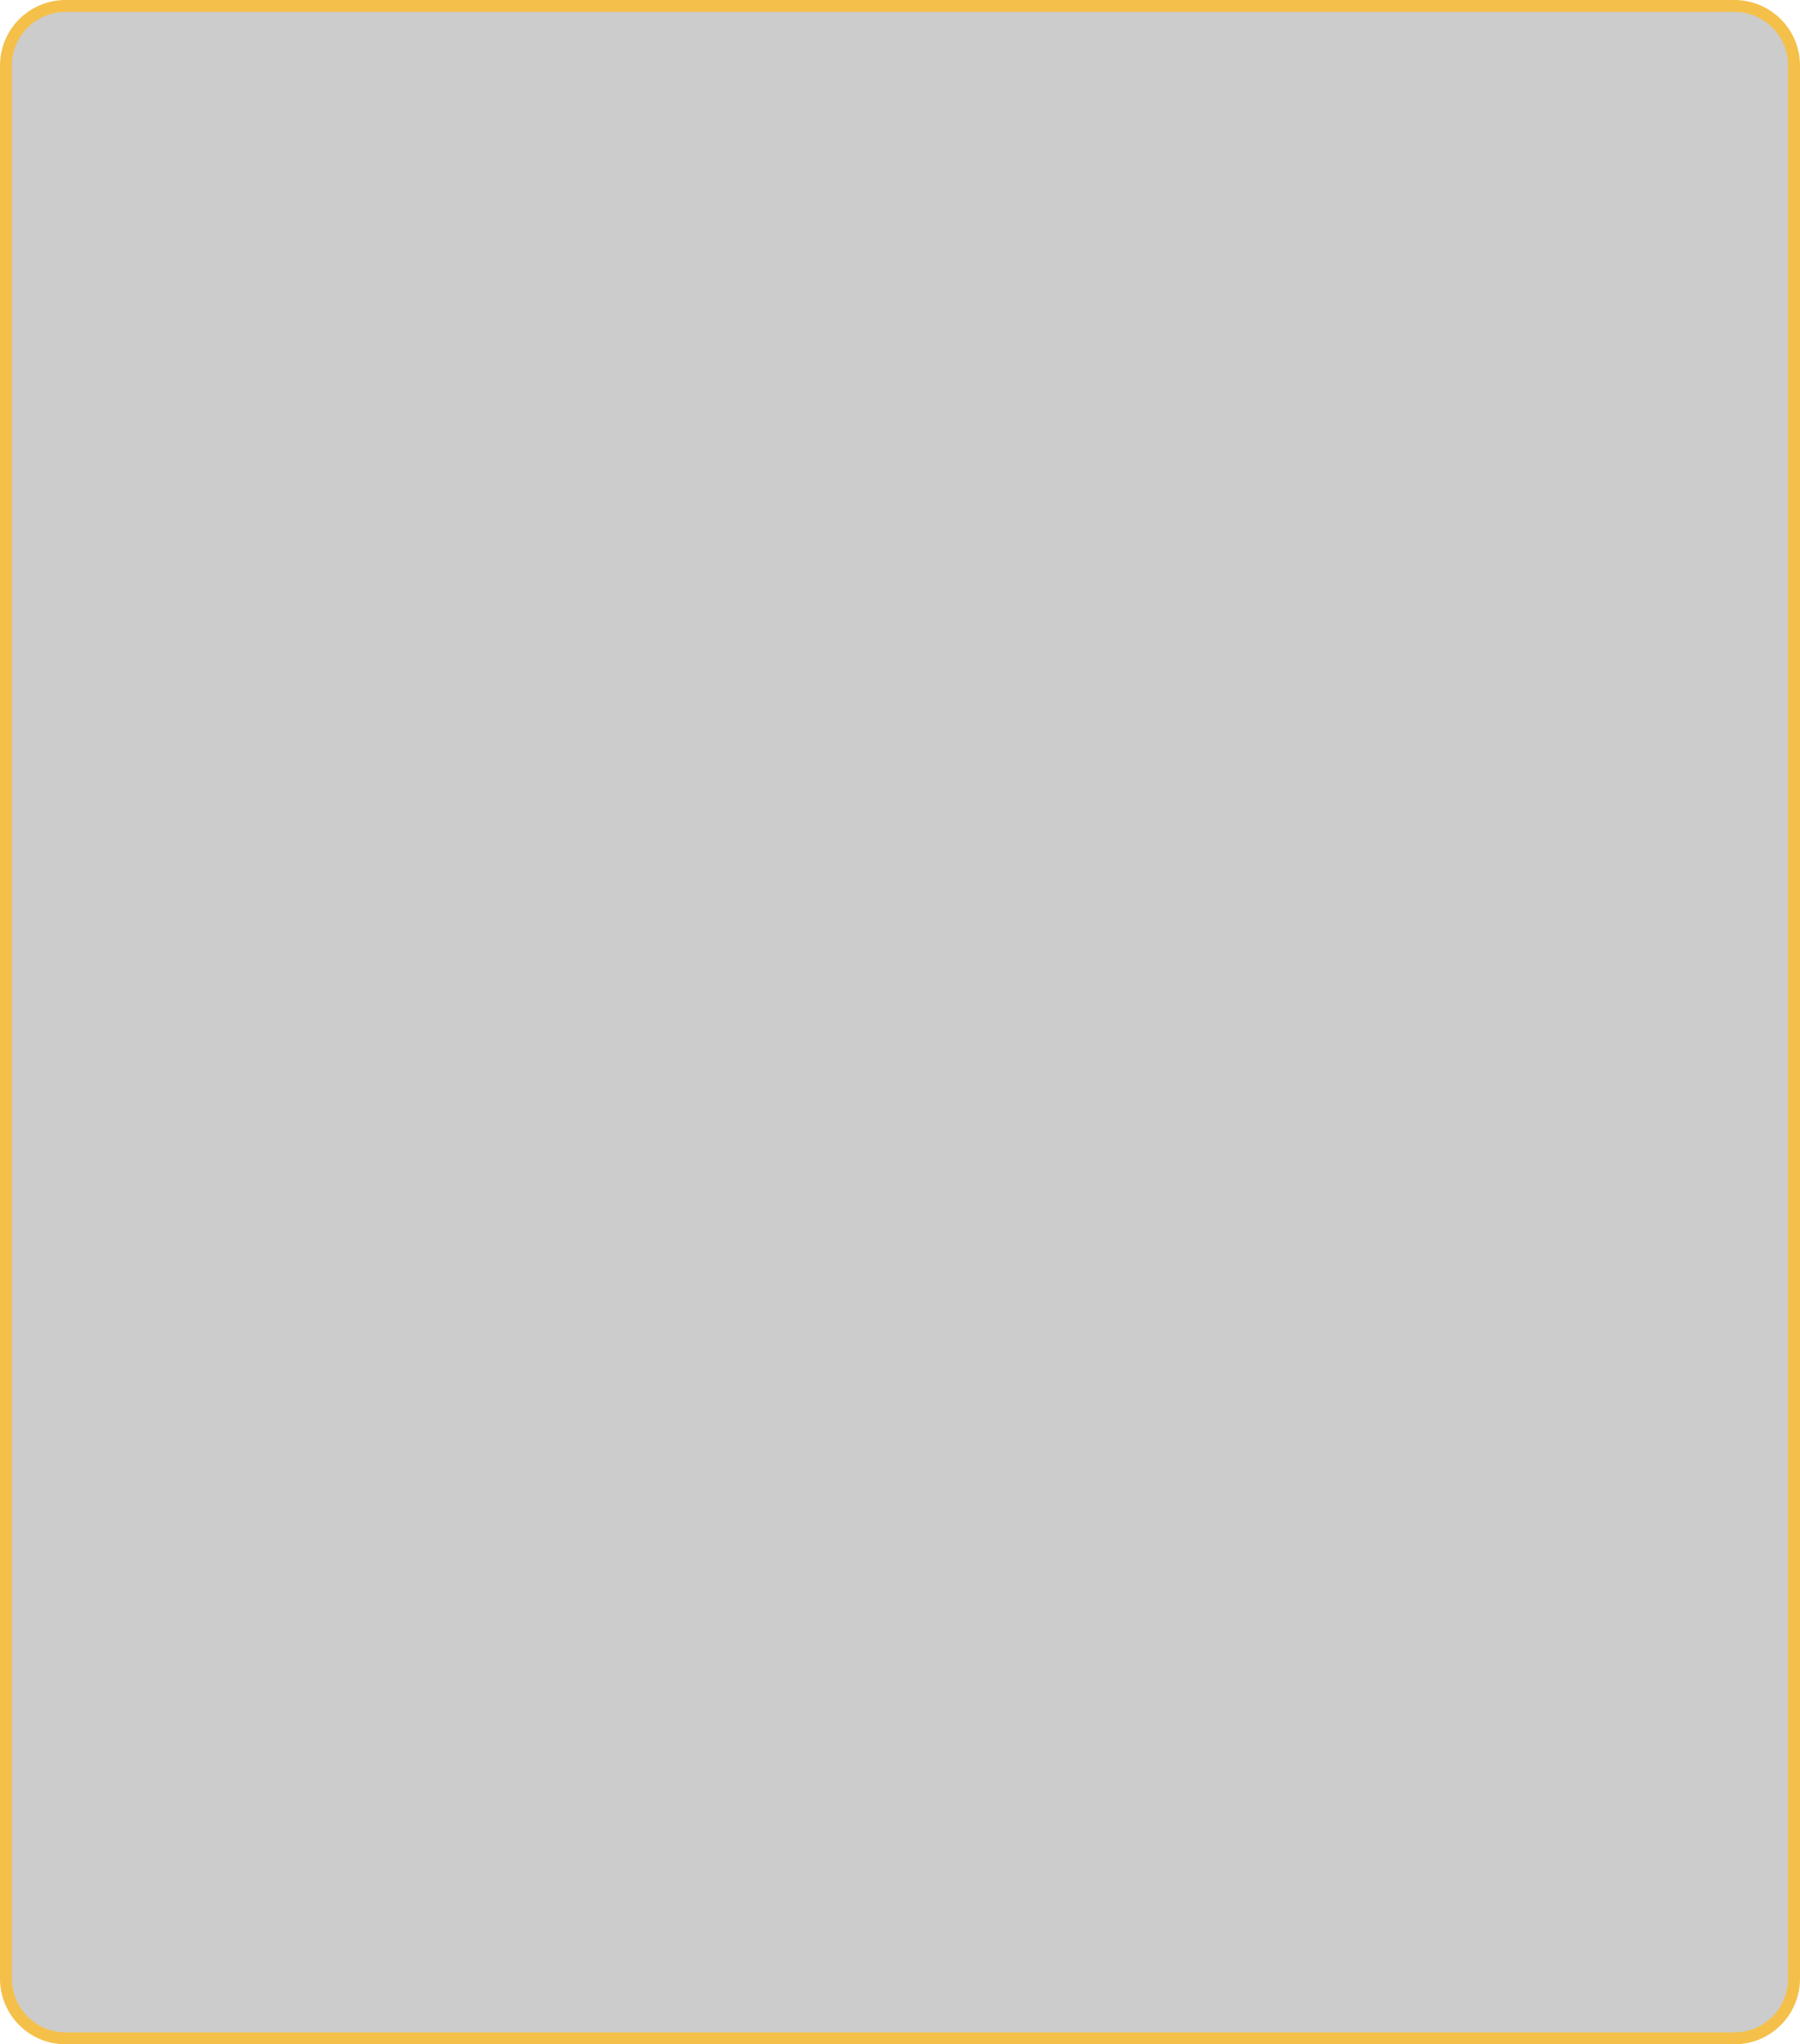 <?xml version="1.0" encoding="UTF-8"?> <svg xmlns="http://www.w3.org/2000/svg" width="302" height="343" viewBox="0 0 302 343" fill="none"> <g filter="url(#filter0_b_81_12)"> <path d="M1 332V11C1 5.477 5.477 1 11 1H291C296.523 1 301 5.477 301 11V332C301 337.523 296.523 342 291 342H11C5.477 342 1 337.523 1 332Z" fill="black" fill-opacity="0.2"></path> <path d="M1 332V11C1 5.477 5.477 1 11 1H291C296.523 1 301 5.477 301 11V332C301 337.523 296.523 342 291 342H11C5.477 342 1 337.523 1 332Z" stroke="#F4C049" stroke-width="2"></path> </g> <defs> <filter id="filter0_b_81_12" x="-7" y="-7" width="316" height="357" filterUnits="userSpaceOnUse" color-interpolation-filters="sRGB"> <feFlood flood-opacity="0" result="BackgroundImageFix"></feFlood> <feGaussianBlur in="BackgroundImageFix" stdDeviation="3.5"></feGaussianBlur> <feComposite in2="SourceAlpha" operator="in" result="effect1_backgroundBlur_81_12"></feComposite> <feBlend mode="normal" in="SourceGraphic" in2="effect1_backgroundBlur_81_12" result="shape"></feBlend> </filter> </defs> </svg> 